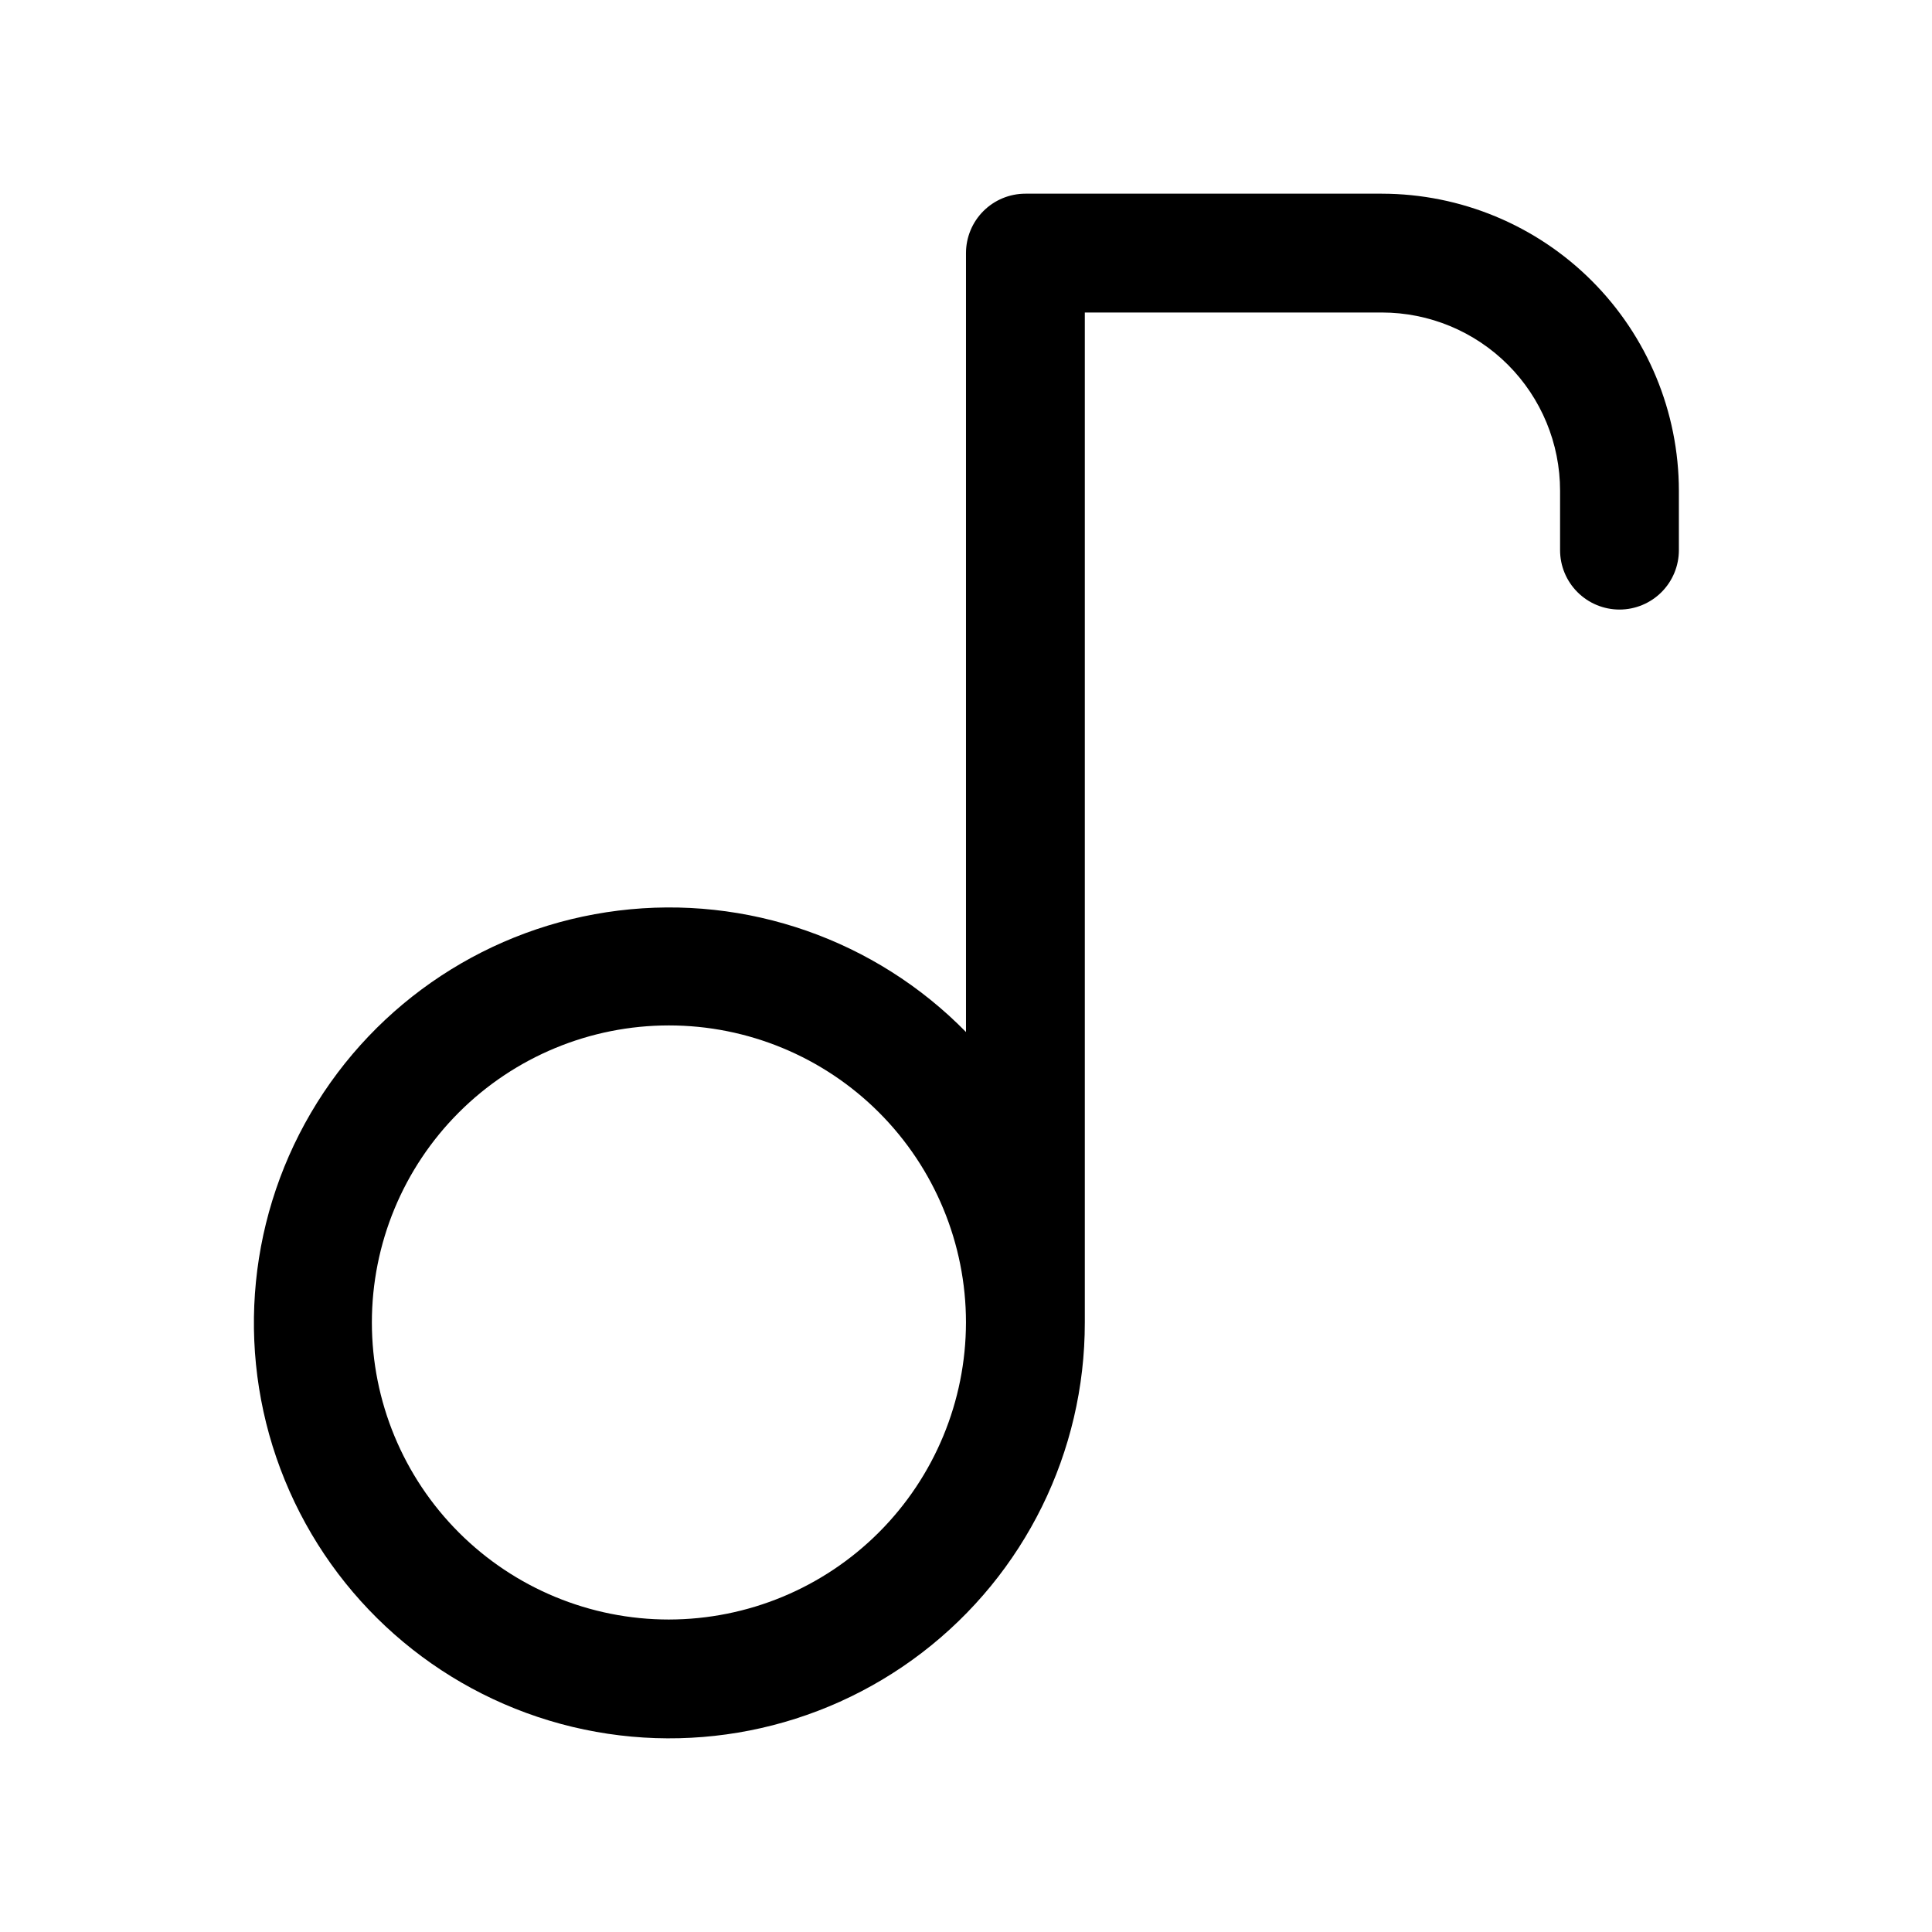 <?xml version="1.0" encoding="UTF-8"?>
<!-- Uploaded to: SVG Repo, www.svgrepo.com, Generator: SVG Repo Mixer Tools -->
<svg fill="#000000" width="800px" height="800px" version="1.1" viewBox="144 144 512 512" xmlns="http://www.w3.org/2000/svg">
 <path d="m573.18 305.54c4.176 0 8.18-1.66 11.133-4.613s4.609-6.957 4.609-11.133v-15.742c-0.023-20.871-8.324-40.879-23.082-55.637-14.758-14.758-34.766-23.059-55.637-23.086h-94.465c-4.176 0-8.18 1.66-11.133 4.613s-4.609 6.957-4.609 11.133v206.42c-24.016-24.488-58.07-36.387-92.109-32.18-34.039 4.203-64.176 24.031-81.508 53.629-17.332 29.594-19.883 65.578-6.894 97.324 12.984 31.742 40.023 55.625 73.129 64.586 33.105 8.961 68.5 1.984 95.727-18.875 27.227-20.855 43.18-53.211 43.145-87.512v-267.65h78.719c12.527 0 24.539 4.977 33.398 13.836 8.855 8.855 13.832 20.871 13.832 33.398v15.742c0 4.176 1.66 8.18 4.613 11.133s6.957 4.613 11.133 4.613zm-251.91 267.65c-20.879 0-40.898-8.293-55.664-23.059-14.762-14.762-23.055-34.785-23.055-55.664 0-20.875 8.293-40.898 23.055-55.66 14.766-14.766 34.785-23.059 55.664-23.059s40.902 8.293 55.664 23.059c14.762 14.762 23.059 34.785 23.059 55.66-0.027 20.871-8.328 40.879-23.086 55.637-14.758 14.758-34.766 23.059-55.637 23.086z"/>
</svg>